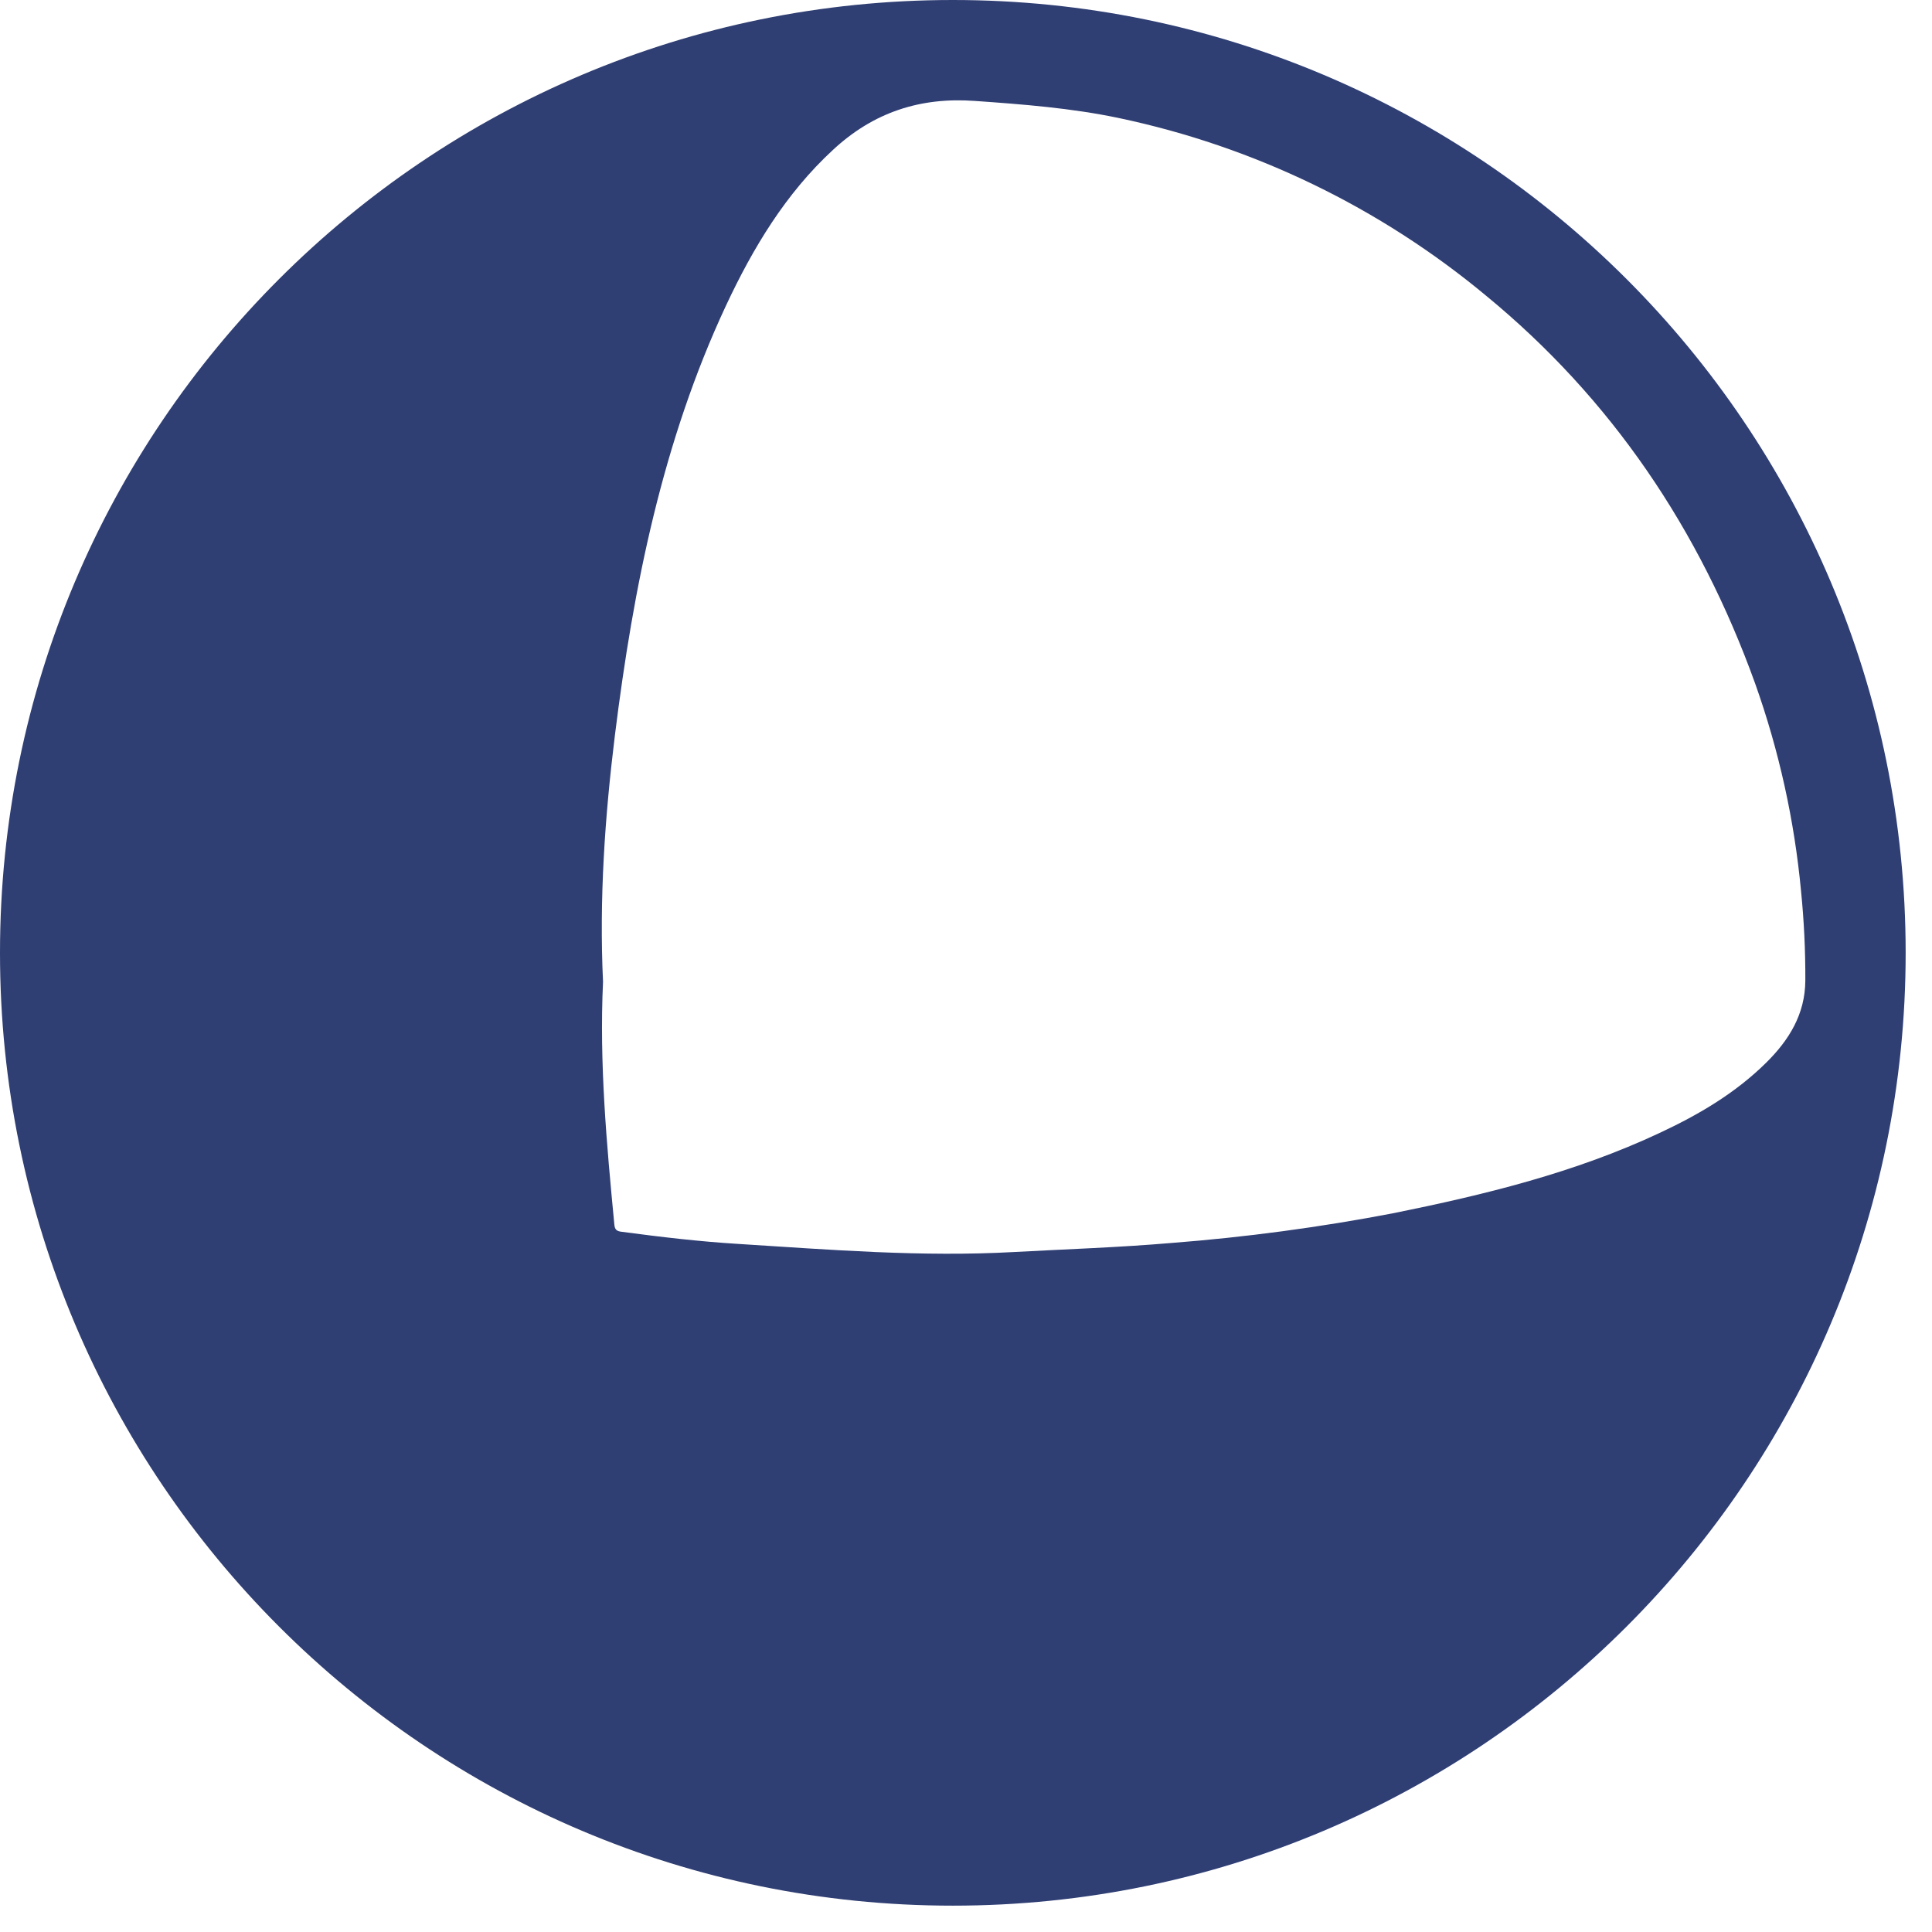 <?xml version="1.0" encoding="utf-8"?>
<svg xmlns="http://www.w3.org/2000/svg" fill="none" height="100%" overflow="visible" preserveAspectRatio="none" style="display: block;" viewBox="0 0 55 55" width="100%">
<path d="M27.125 54.25C12.144 54.25 0 42.106 0 27.125C0 12.144 12.144 0 27.125 0C42.106 0 54.25 12.144 54.25 27.125C54.25 42.106 42.106 54.25 27.125 54.25ZM17.167 27.95C17.059 30.255 17.268 32.553 17.488 34.85C17.501 35.013 17.561 35.051 17.704 35.067C18.806 35.214 19.91 35.344 21.019 35.412C23.634 35.577 26.249 35.789 28.875 35.642C30.366 35.561 31.858 35.512 33.345 35.385C35.466 35.221 37.576 34.938 39.665 34.538C42.264 34.012 44.838 33.385 47.26 32.246C48.361 31.731 49.403 31.12 50.282 30.25C50.927 29.612 51.388 28.875 51.394 27.917C51.398 27.066 51.357 26.215 51.272 25.367C51.083 23.35 50.644 21.363 49.964 19.454C48.383 15.065 45.871 11.346 42.301 8.414C39.282 5.905 35.697 4.171 31.856 3.361C30.499 3.076 29.127 2.97 27.749 2.873C26.195 2.761 24.863 3.198 23.713 4.267C22.37 5.506 21.442 7.047 20.669 8.696C18.86 12.567 18.03 16.709 17.506 20.924C17.219 23.249 17.056 25.592 17.167 27.95Z" fill="#2F3E73" id="Vector"/>
</svg>
